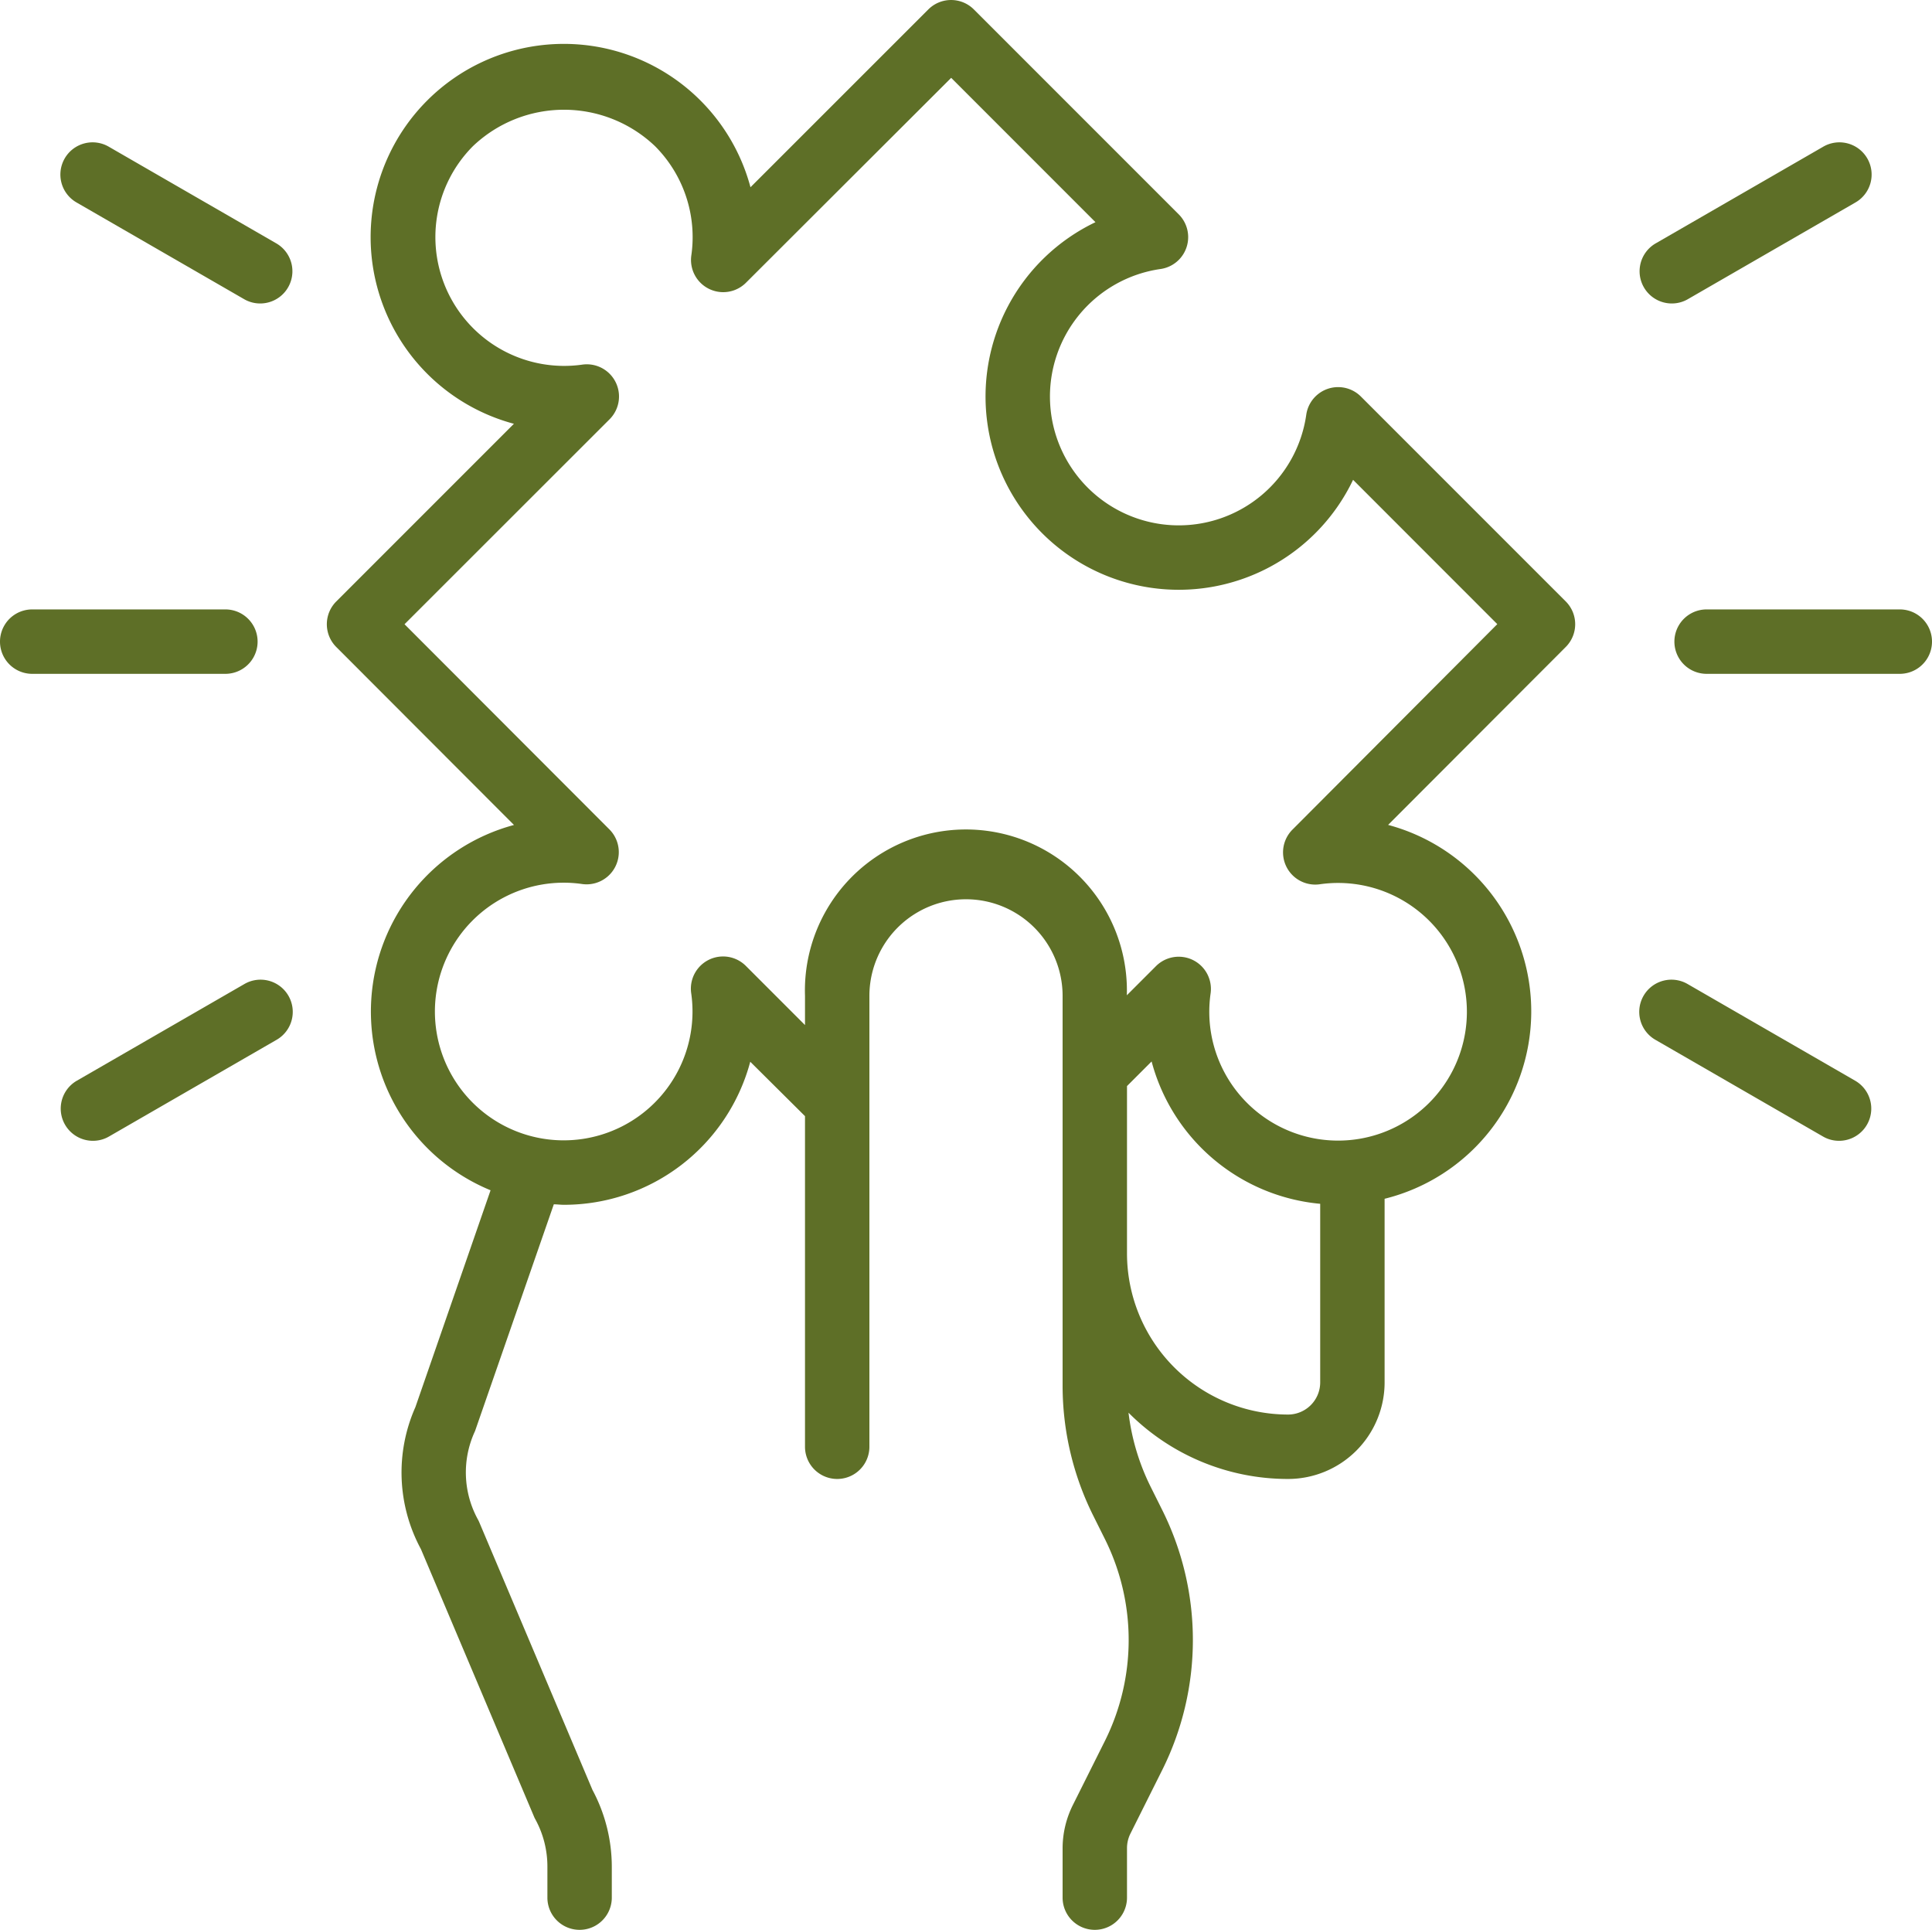 <svg xmlns="http://www.w3.org/2000/svg" width="60" height="59.923" viewBox="0 0 60 59.923">
  <g id="Solution" transform="translate(-2 -2.077)">
    <path id="Path_9813" data-name="Path 9813" d="M50.627,20.753l-6.36-6.36a1,1,0,0,0-1.7.563,4,4,0,1,1-4.526-4.526,1,1,0,0,0,.563-1.7l-6.36-6.36a1,1,0,0,0-1.414,0L25.307,7.891a6,6,0,1,0-7.347,7.345l-5.517,5.517a1,1,0,0,0,0,1.414l5.519,5.526a6,6,0,0,0-.727,11.343L14.9,45.771a5,5,0,0,0,.172,4.407l3.51,8.3a.8.8,0,0,0,.045.093A3.053,3.053,0,0,1,19,60.04V61a1,1,0,0,0,2,0v-.96a5.062,5.062,0,0,0-.6-2.384l-3.511-8.3a.9.9,0,0,0-.048-.1,3.036,3.036,0,0,1-.088-2.744l2.446-7.04c.1,0,.208.015.314.015A5.989,5.989,0,0,0,25.3,35.045L27,36.734V47a1,1,0,0,0,2,0V33a3,3,0,0,1,6,0V45.111a9.05,9.05,0,0,0,.95,4.025l.366.734a7.026,7.026,0,0,1,0,6.26l-1,2A3.014,3.014,0,0,0,35,59.472V61a1,1,0,0,0,2,0V59.472a1.019,1.019,0,0,1,.1-.447l1-2a9.036,9.036,0,0,0,0-8.049l-.366-.734a7.035,7.035,0,0,1-.687-2.3A6.979,6.979,0,0,0,42,48a3,3,0,0,0,3-3V39.3a5.994,5.994,0,0,0,.109-11.609l5.518-5.526a1,1,0,0,0,0-1.412ZM42,46a5.006,5.006,0,0,1-5-5V35.8l.764-.764A5.984,5.984,0,0,0,43,39.456V45A1,1,0,0,1,42,46Zm.143-18.167a1,1,0,0,0,.852,1.7,4,4,0,1,1-3.4,3.4,1,1,0,0,0-1.7-.852l-.9.9A5,5,0,1,0,27,33v.906l-1.833-1.833a1,1,0,0,0-1.7.852,4,4,0,1,1-3.4-3.4,1,1,0,0,0,.853-1.7L14.563,21.46l6.364-6.36a1,1,0,0,0-.852-1.7,4,4,0,0,1-3.388-6.784,4.1,4.1,0,0,1,5.656,0A4,4,0,0,1,23.471,10a1,1,0,0,0,1.7.852L31.54,4.494l4.481,4.482a6,6,0,1,0,8,8L48.5,21.457Z" fill="#5e6f27"/>
    <path id="Path_9814" data-name="Path 9814" d="M61,23H55a1,1,0,0,1,0-2h6a1,1,0,0,1,0,2Z" fill="#5e6f27"/>
    <path id="Path_9815" data-name="Path 9815" d="M53.919,11.5a1,1,0,0,1-.5-1.866l5.2-3a1,1,0,1,1,1,1.732l-5.2,3a.992.992,0,0,1-.5.134Z" fill="#5e6f27"/>
    <path id="Path_9816" data-name="Path 9816" d="M59.114,37.5a.992.992,0,0,1-.5-.134l-5.2-3a1,1,0,1,1,1-1.732l5.2,3a1,1,0,0,1-.5,1.866Z" fill="#5e6f27"/>
    <path id="Path_9817" data-name="Path 9817" d="M9,23H3a1,1,0,0,1,0-2H9a1,1,0,0,1,0,2Z" fill="#5e6f27"/>
    <path id="Path_9818" data-name="Path 9818" d="M10.081,11.5a.992.992,0,0,1-.5-.134l-5.2-3a1,1,0,1,1,1-1.732l5.2,3a1,1,0,0,1-.5,1.866Z" fill="#5e6f27"/>
    <path id="Path_9819" data-name="Path 9819" d="M4.886,37.5a1,1,0,0,1-.5-1.866l5.2-3a1,1,0,1,1,1,1.732l-5.2,3a.992.992,0,0,1-.5.134Z" fill="#5e6f27"/>
  </g>
</svg>
